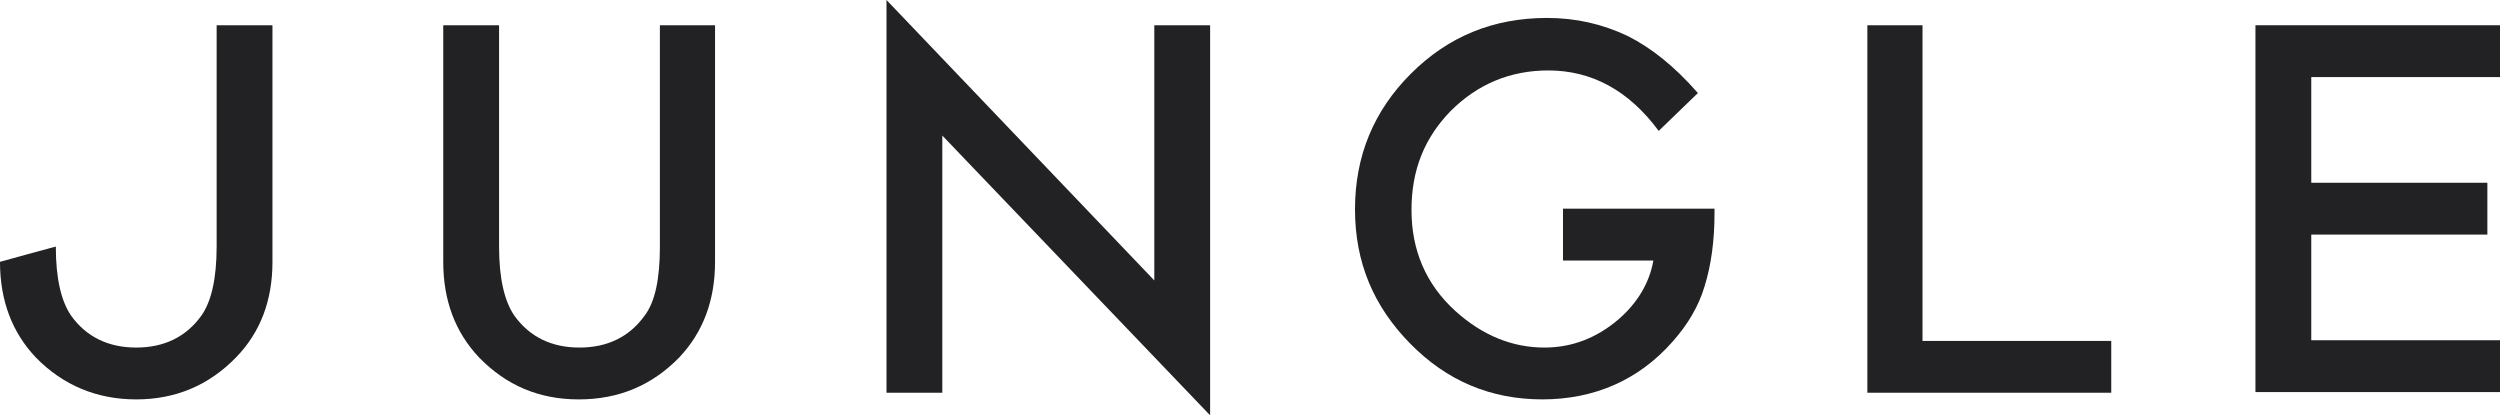 <?xml version="1.0" encoding="utf-8"?>
<!-- Generator: Adobe Illustrator 26.5.0, SVG Export Plug-In . SVG Version: 6.00 Build 0)  -->
<svg version="1.1" id="Capa_2_00000183229678258592649030000000351558774047612048_"
	 xmlns="http://www.w3.org/2000/svg" xmlns:xlink="http://www.w3.org/1999/xlink" x="0px" y="0px" viewBox="0 0 376.2 62.4"
	 style="enable-background:new 0 0 376.2 62.4;" xml:space="preserve">
<style type="text/css">
	.st0{fill:#222225;}
</style>
<path class="st0" d="M8.4,37.1c0,4.8,0.8,8.2,2.3,10.4c2.3,3.2,5.6,4.8,9.8,4.8s7.5-1.6,9.8-4.8c1.5-2.1,2.3-5.6,2.3-10.4V3.8H41
	v35.6c0,5.8-1.8,10.6-5.5,14.4c-4.1,4.2-9.1,6.3-15,6.3S9.5,58,5.4,53.8C1.8,50,0,45.2,0,39.4C0,39.4,8.3,37.1,8.4,37.1z"/>
<path class="st0" d="M133.4,59.1V0l40.3,42.2V3.8h8.4v58.7l-40.3-42.1v38.7C141.8,59.1,133.4,59.1,133.4,59.1z"/>
<path class="st0" d="M235.2,31.4v7.8h13.6c-0.6,3.4-2.4,6.4-5.3,8.9c-3.3,2.8-7,4.2-11.1,4.2c-4.8,0-9.3-1.8-13.4-5.5
	c-4.4-4-6.6-9.1-6.6-15.2s2-10.9,5.9-14.9c4-4,8.9-6.1,14.7-6.1c6.5,0,12.1,3,16.6,9.1l5.9-5.7c-3.5-4-7-6.8-10.6-8.6
	c-3.8-1.8-7.8-2.7-12.1-2.7c-8.1,0-14.9,2.8-20.5,8.4s-8.4,12.4-8.4,20.4s2.8,14.6,8.3,20.2s12.1,8.4,19.9,8.4s14.5-2.9,19.6-8.7
	c2.3-2.6,3.9-5.3,4.8-8.3c1-3.2,1.5-6.9,1.5-11v-0.7L235.2,31.4L235.2,31.4z"/>
<path class="st0" d="M289.3,3.8v47.5h28.4v7.8H281V3.8H289.3L289.3,3.8z"/>
<path class="st0" d="M75.1,3.8v33.3c0,4.8,0.8,8.2,2.3,10.4c2.3,3.2,5.6,4.8,9.8,4.8s7.5-1.6,9.8-4.8c1.6-2.1,2.3-5.6,2.3-10.4V3.8
	h8.3v35.6c0,5.8-1.8,10.6-5.4,14.4c-4.1,4.2-9.1,6.3-15.1,6.3s-10.9-2.1-15-6.3c-3.6-3.8-5.4-8.6-5.4-14.4V3.8H75.1z"/>
<path class="st0" d="M376.2,11.6h-28.4v15.9h26.5v7.8h-26.5v15.9h28.4V59h-36.8V3.8h36.8V11.6z"/>
</svg>
